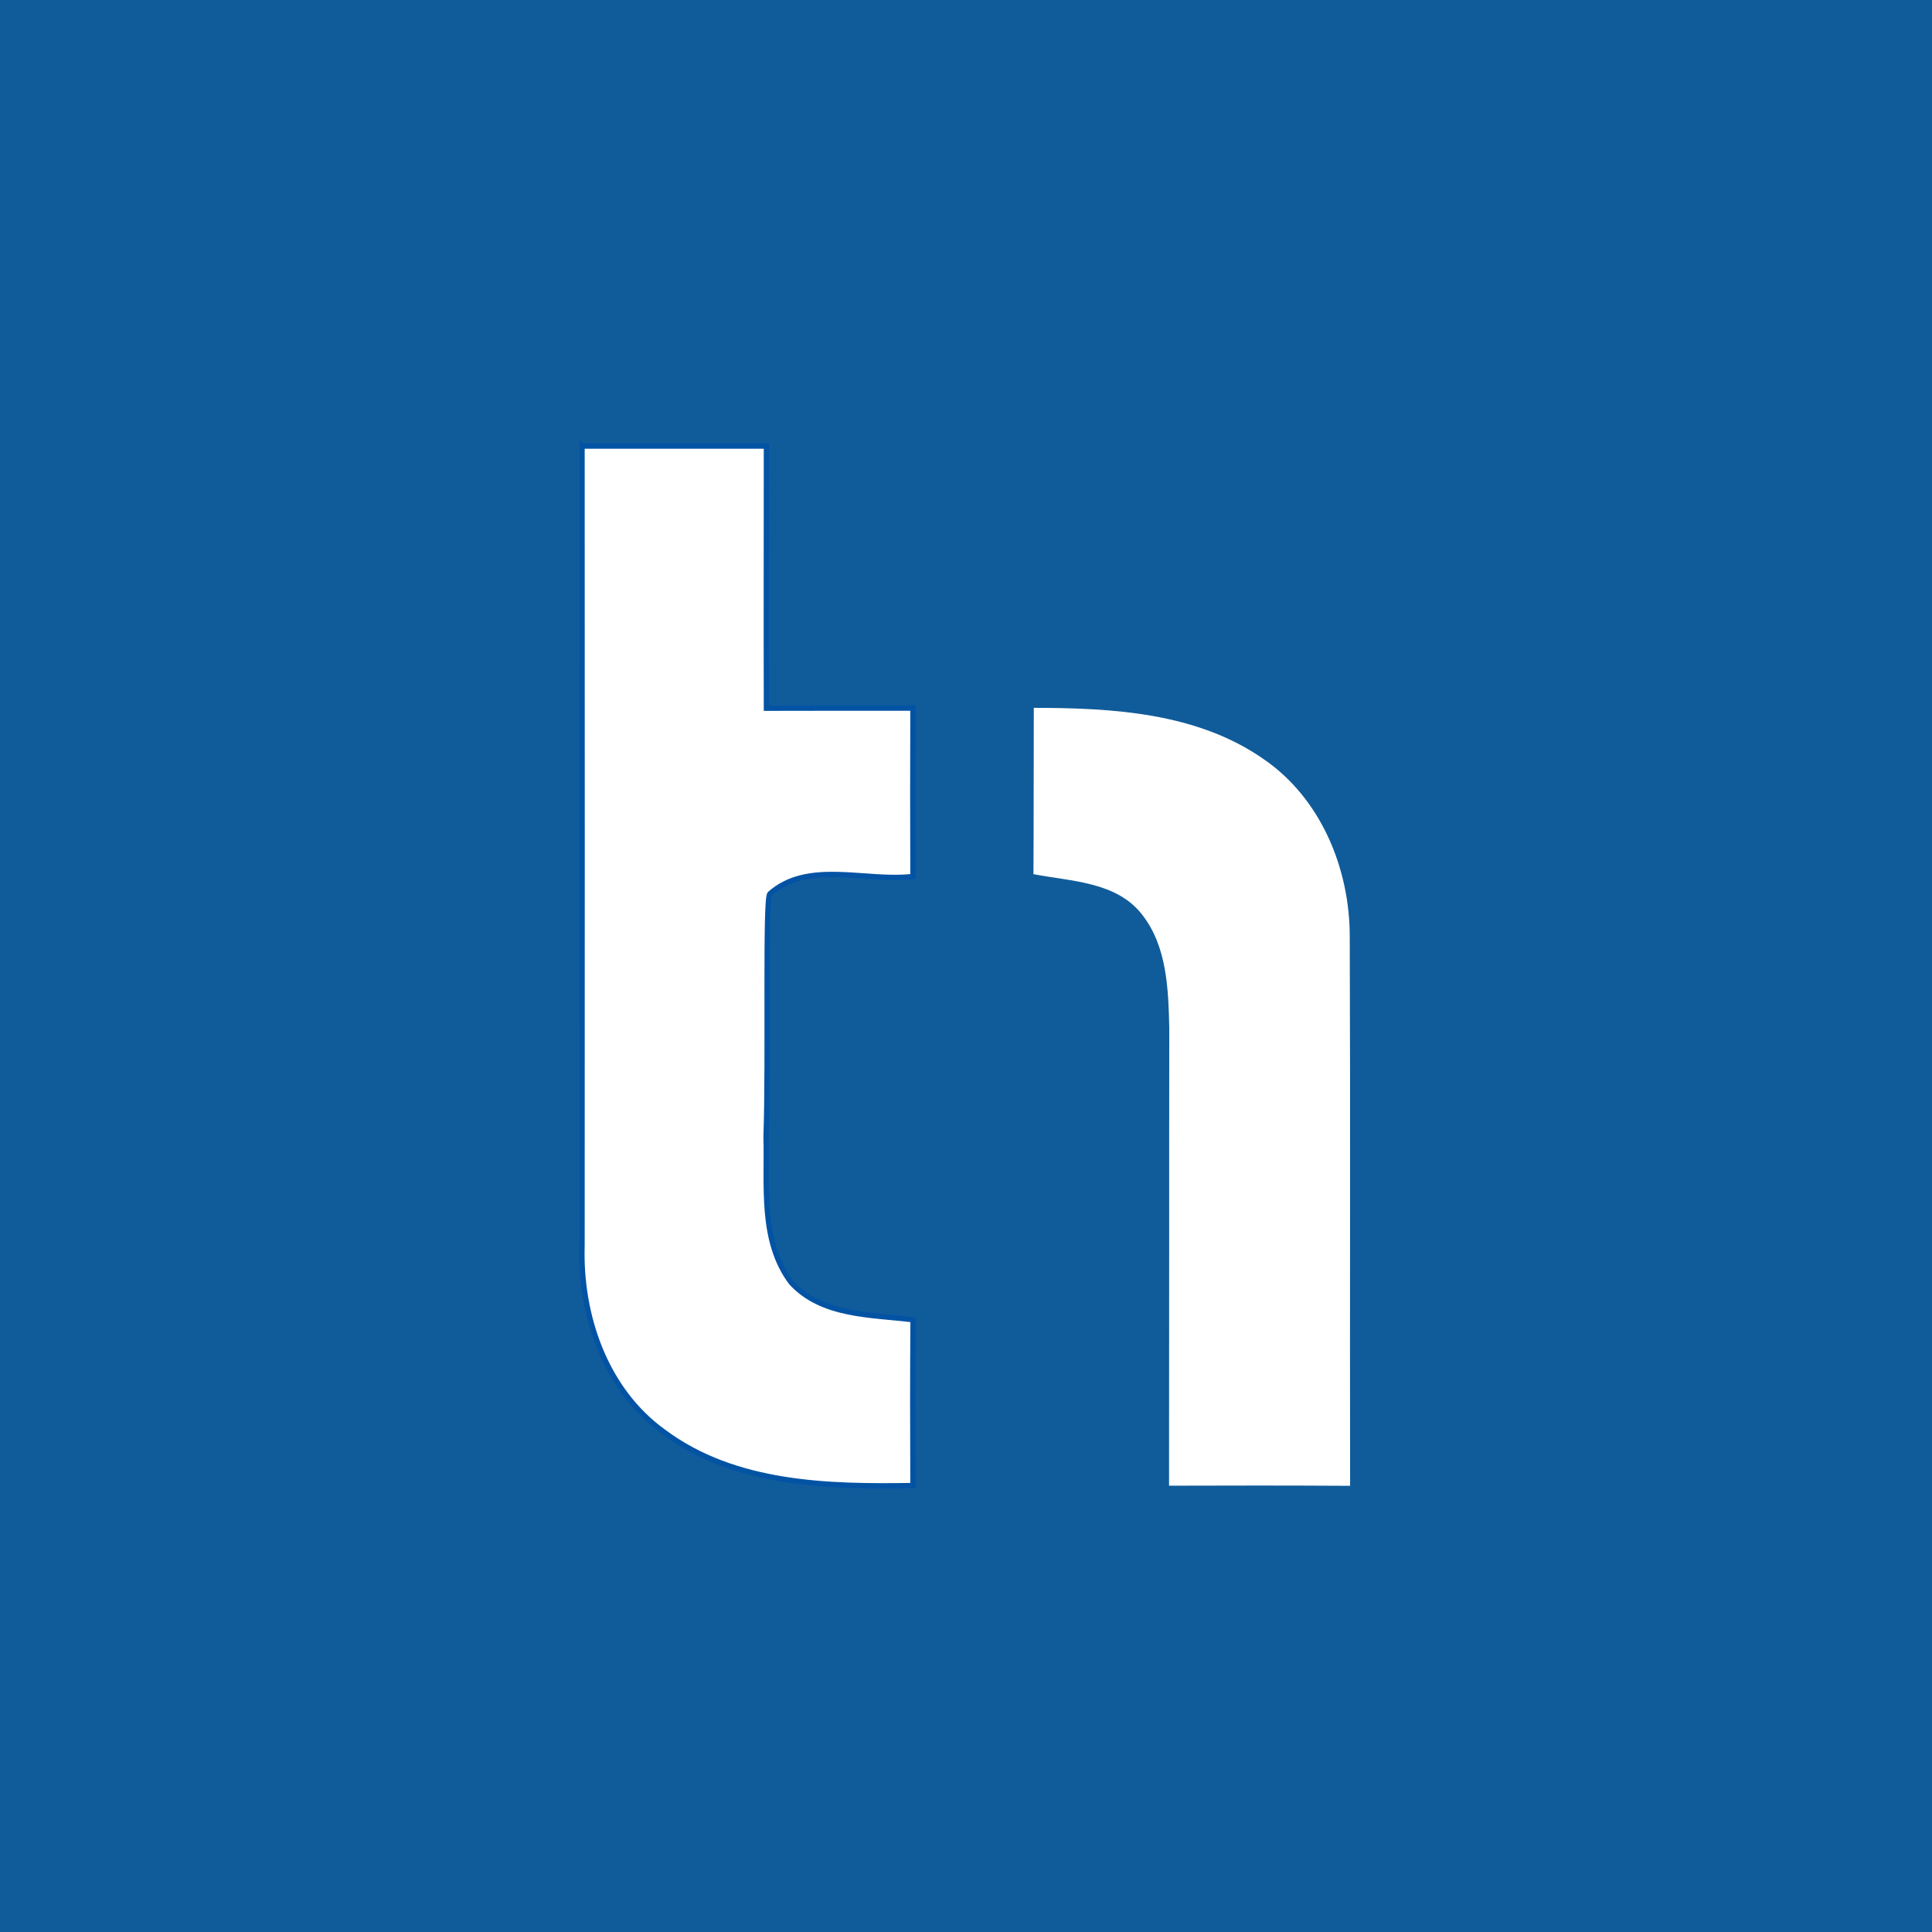 <?xml version="1.0" encoding="UTF-8"?> <!-- Creator: CorelDRAW 2021 (64-Bit) --> <svg xmlns="http://www.w3.org/2000/svg" xmlns:xlink="http://www.w3.org/1999/xlink" xmlns:xodm="http://www.corel.com/coreldraw/odm/2003" xml:space="preserve" width="324px" height="324px" style="shape-rendering:geometricPrecision; text-rendering:geometricPrecision; image-rendering:optimizeQuality; fill-rule:evenodd; clip-rule:evenodd" viewBox="0 0 166.14 166.14"> <defs> <style type="text/css"> <![CDATA[ .str0 {stroke:#0353A4;stroke-width:0.46;stroke-miterlimit:22.926} .fil0 {fill:#105C9A;fill-rule:nonzero} .fil1 {fill:white;fill-rule:nonzero} ]]> </style> </defs> <g id="Layer_x0020_1">  <rect class="fil0" width="166.14" height="166.14"></rect> <g id="_2663228822800"> <g> <g id="Logo"> <g> <g> <path class="fil1 str0" d="M50.05 38.36l15.86 0c0,7.51 -0.02,15.03 0,22.54 4.19,-0.01 8.4,-0.01 12.6,-0.01 -0.02,4.81 -0.02,9.65 0,14.48 -4.04,0.49 -9.01,-1.43 -12.31,1.5 -0.42,0.5 -0.09,13.91 -0.32,20.87 0.12,4.19 -0.53,8.96 2.17,12.56 2.66,2.89 6.88,2.74 10.47,3.19 -0.04,4.75 -0.03,9.51 -0.01,14.26 -7.32,0.12 -15.3,-0.05 -21.42,-4.6 -5.04,-3.62 -7.23,-10.03 -7.04,-16.06 0.01,-22.92 0.01,-45.81 0,-68.73z"></path> </g> <g> <path class="fil1" d="M88.9 60.87c6.76,0.01 14.03,0.4 19.78,4.42 4.92,3.38 7.4,9.42 7.39,15.28 0.06,15.73 0,31.47 0.03,47.2 -5.2,-0.03 -10.39,-0.03 -15.57,-0.01 0.02,-13.13 0,-26.24 0.02,-39.37 -0.08,-3.34 -0.19,-7.03 -2.36,-9.77 -2.22,-2.82 -6.11,-2.82 -9.32,-3.45 0.03,-4.78 0.01,-9.55 0.03,-14.3z"></path> </g> </g> </g> </g> </g> </g> </svg> 